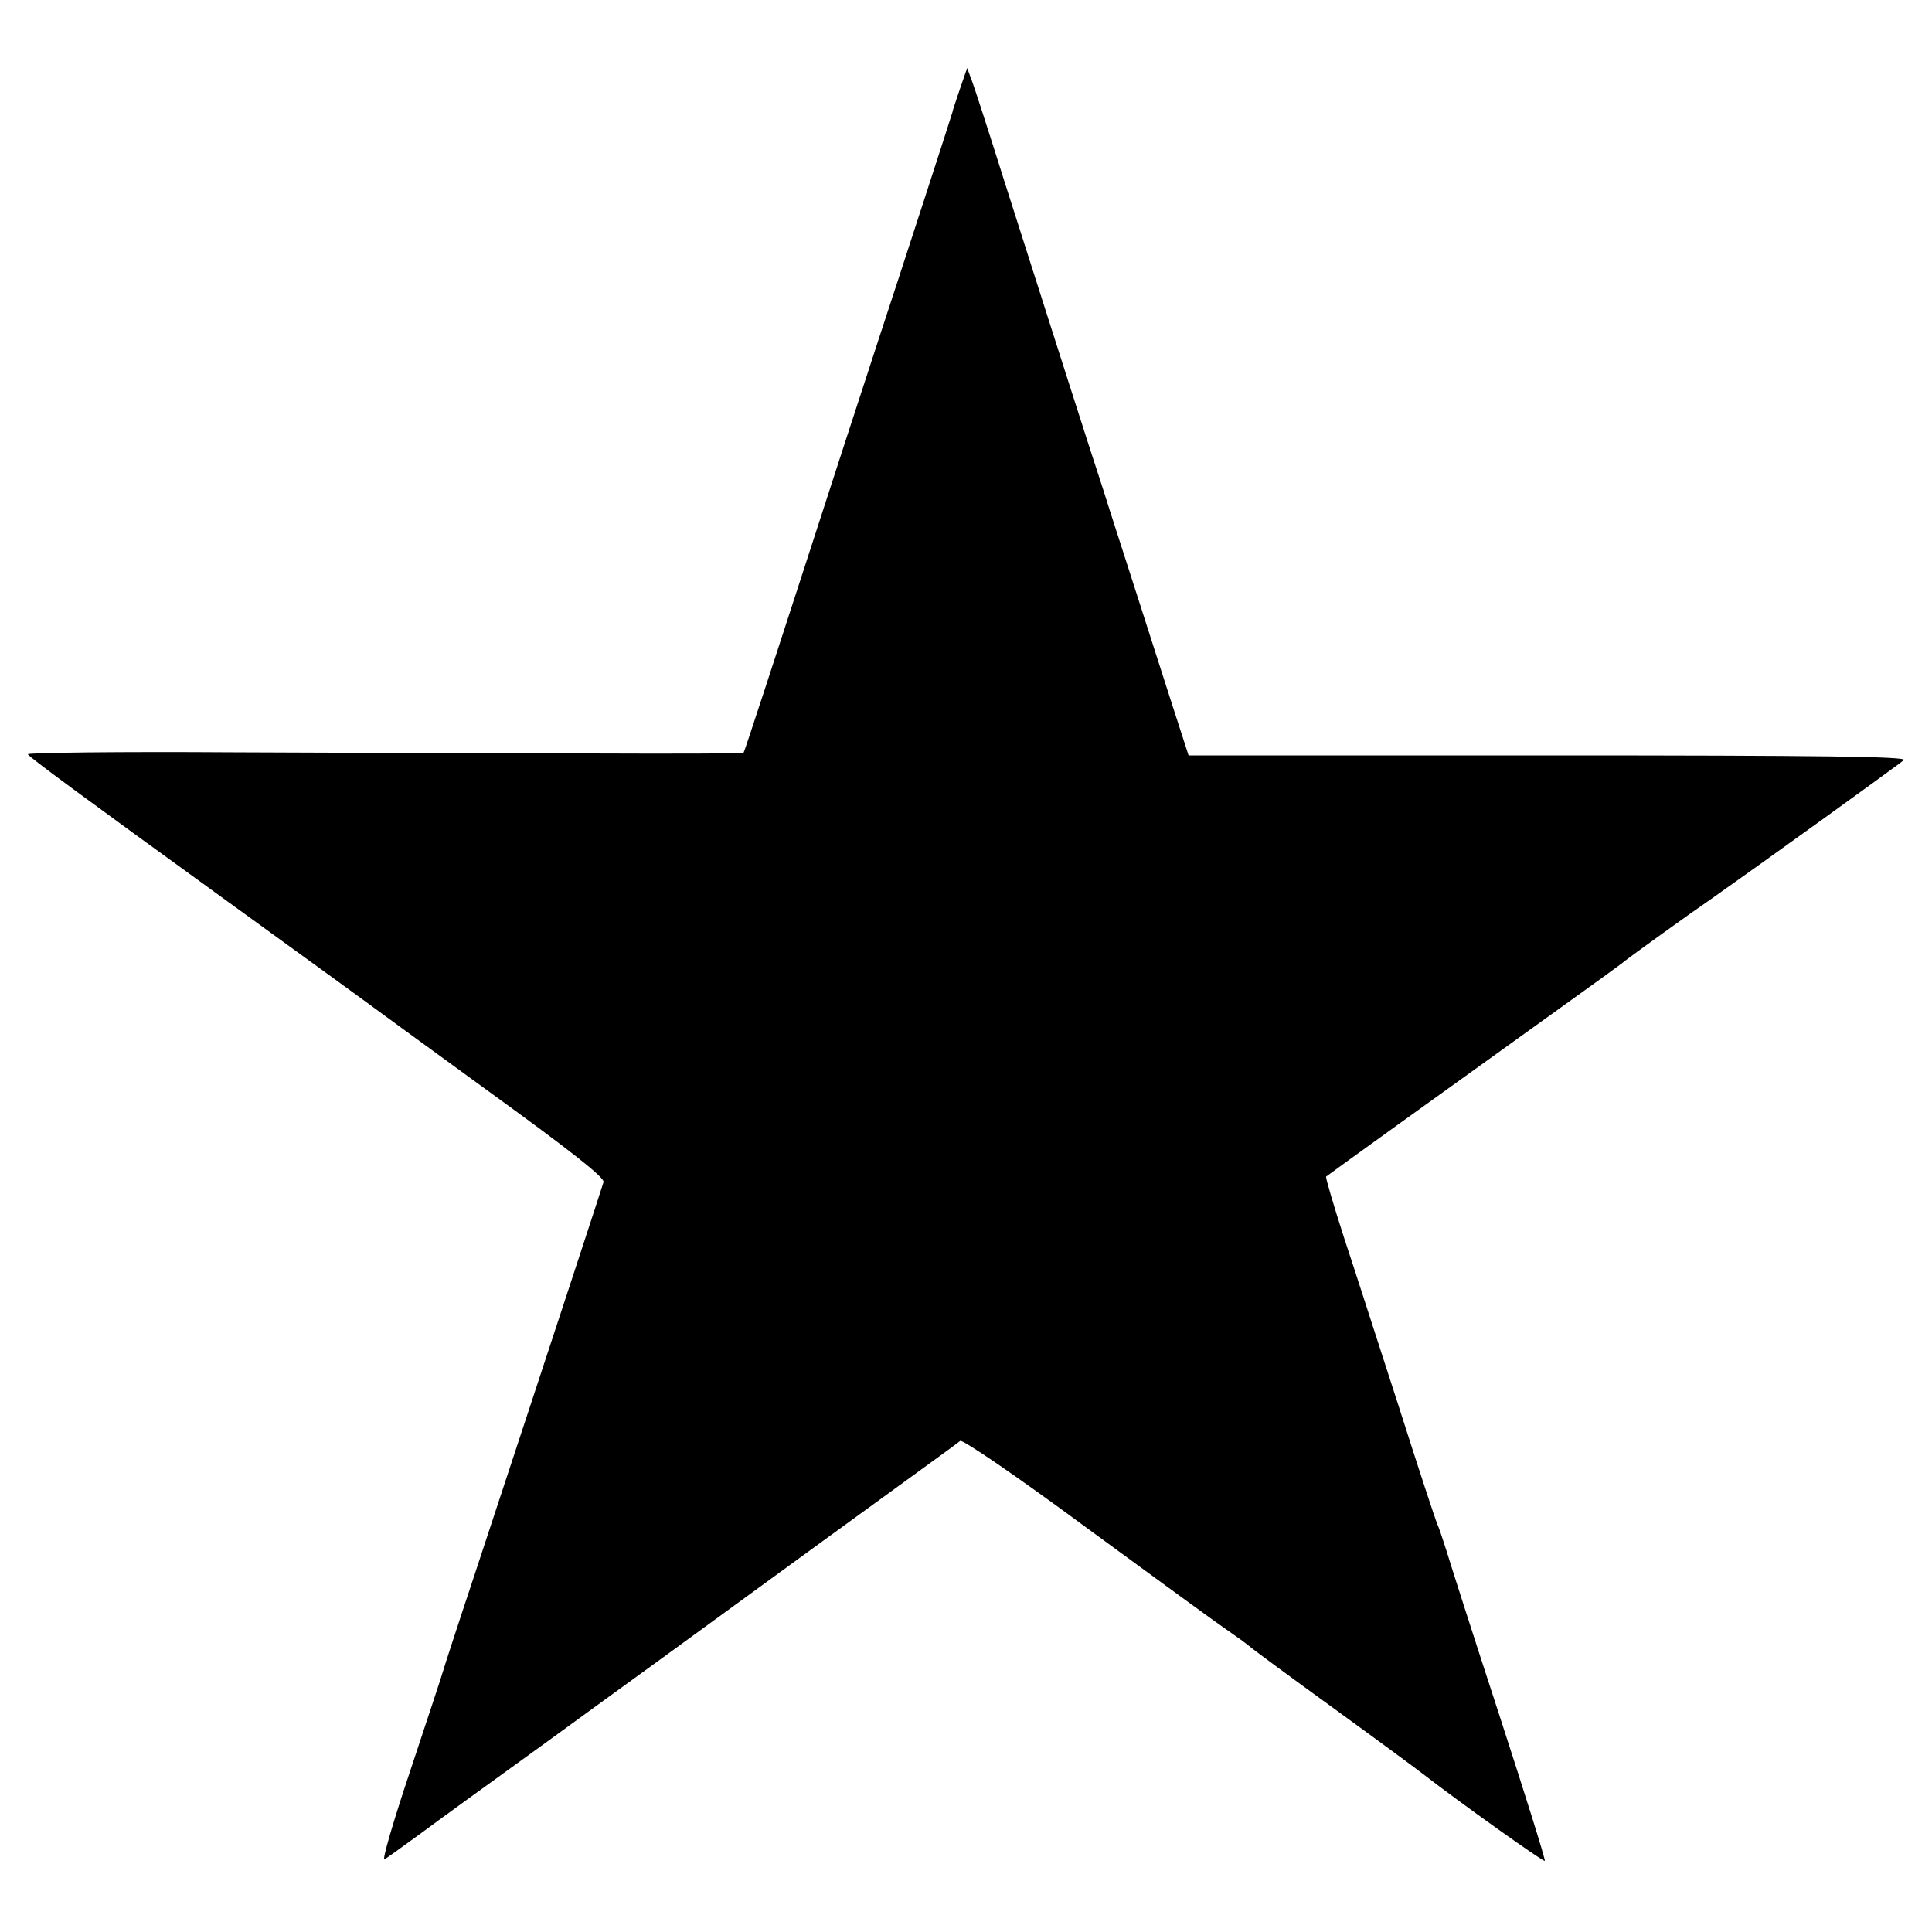 <?xml version="1.0" standalone="no"?>
<!DOCTYPE svg PUBLIC "-//W3C//DTD SVG 20010904//EN"
 "http://www.w3.org/TR/2001/REC-SVG-20010904/DTD/svg10.dtd">
<svg version="1.0" xmlns="http://www.w3.org/2000/svg"
 width="500pt" height="500pt" viewBox="0 0 500 500"
 preserveAspectRatio="xMidYMid meet">
<g transform="translate(0,500) scale(0.1,-0.1)"
fill="#000000" stroke="none">
<path d="M2484 4769 c-10 -30 -19 -56 -19 -59 -1 -5 -140 -433 -195 -600 -15
-47 -55 -168 -88 -270 -186 -574 -255 -785 -258 -789 -1 -1 -180 -2 -396 -1
-216 0 -633 2 -926 3 -293 2 -531 -1 -530 -5 3 -7 144 -111 499 -368 269 -195
345 -250 368 -267 13 -10 159 -116 325 -237 214 -155 300 -223 298 -235 -4
-14 -112 -344 -337 -1026 -42 -126 -78 -237 -80 -245 -2 -8 -40 -122 -83 -252
-44 -131 -74 -234 -67 -230 7 4 47 33 91 65 43 32 185 135 314 228 129 94 264
192 300 218 36 26 225 164 420 306 195 142 360 261 365 266 6 4 142 -88 330
-227 176 -129 339 -248 363 -264 23 -16 48 -34 55 -40 6 -6 104 -78 217 -160
113 -82 216 -158 230 -169 98 -76 314 -230 318 -227 2 3 -51 172 -118 378 -67
205 -128 396 -136 423 -9 28 -19 59 -24 70 -5 11 -50 148 -100 305 -51 157
-114 354 -142 438 -27 84 -48 155 -46 157 3 3 296 214 583 420 99 71 185 133
190 138 11 9 163 119 230 165 108 76 482 345 492 355 9 9 -210 12 -919 12
l-932 0 -42 130 c-23 72 -65 202 -93 290 -28 88 -67 207 -85 265 -36 109 -136
423 -258 805 -38 121 -75 235 -82 254 l-13 35 -19 -55z"/>
</g>
</svg>
